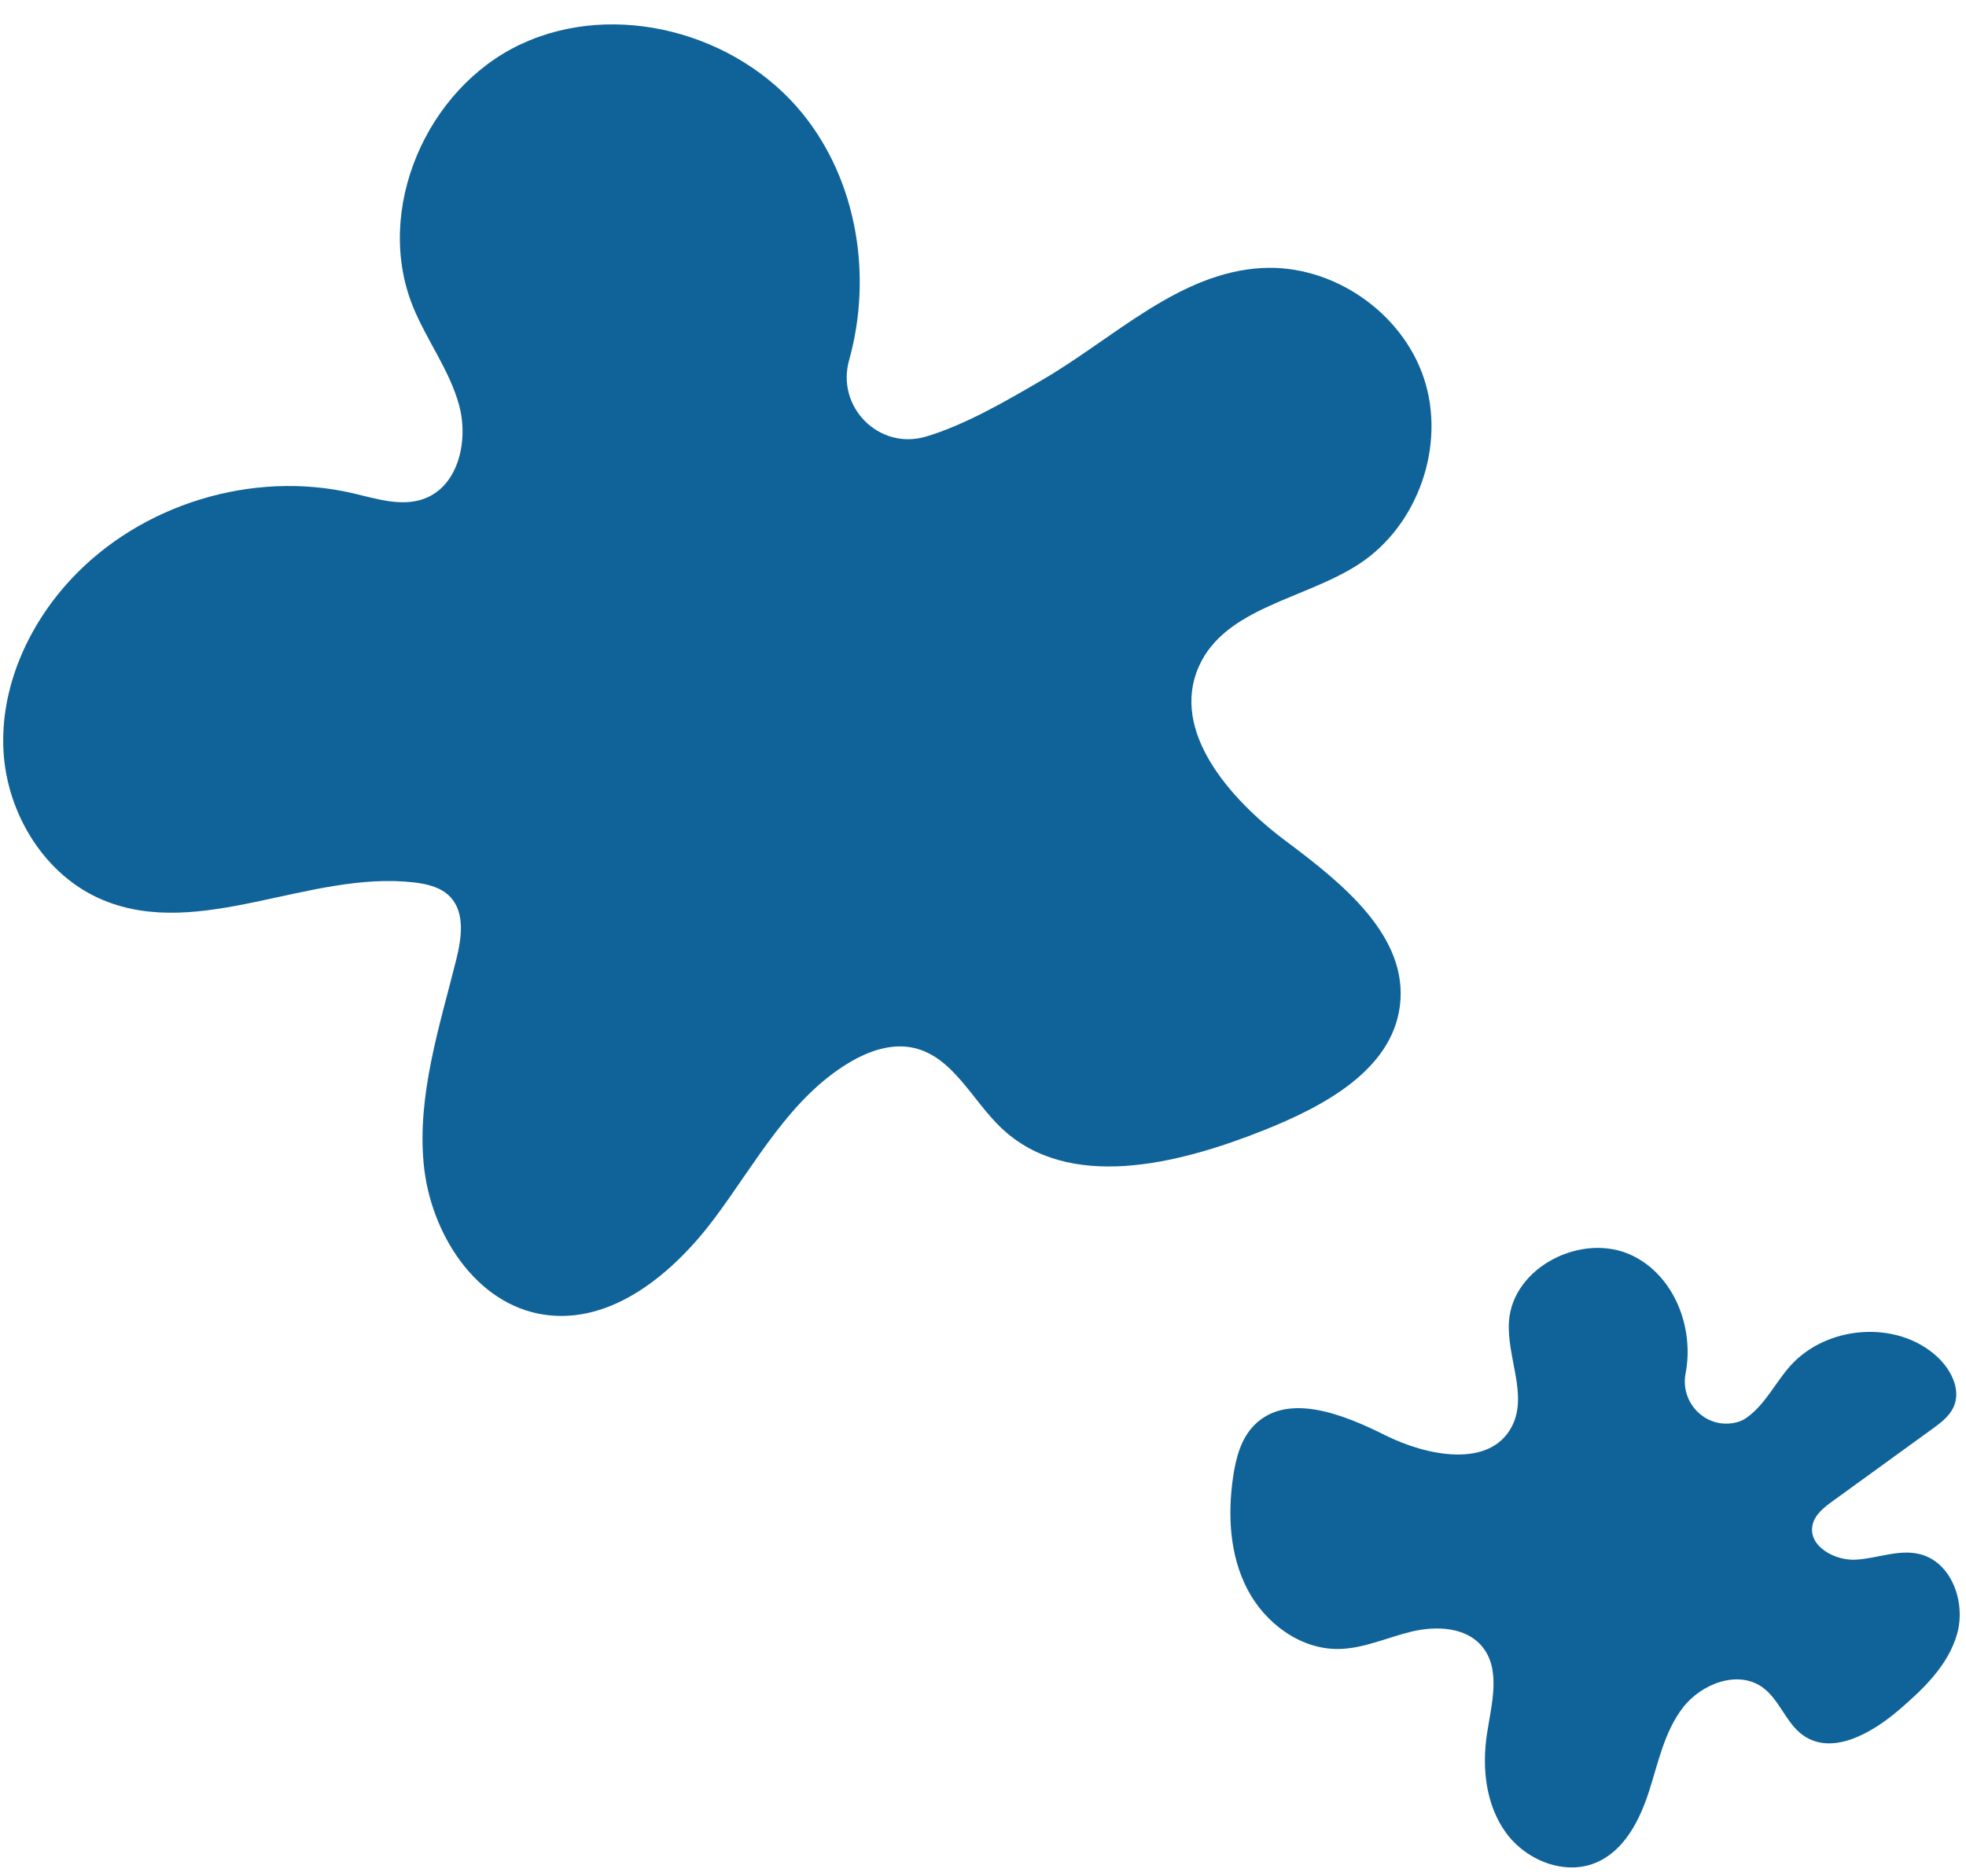 <?xml version="1.0" encoding="UTF-8" standalone="no"?><svg xmlns="http://www.w3.org/2000/svg" xmlns:xlink="http://www.w3.org/1999/xlink" fill="#000000" height="2668.4" preserveAspectRatio="xMidYMid meet" version="1" viewBox="604.3 654.6 2795.8 2668.4" width="2795.8" zoomAndPan="magnify"><g><g><g id="change1_2"><path d="M2595.01,2085.63c12.78-99.28-82.03-174.9-162.2-234.83c-80.18-59.93-164.22-156.38-123.78-247.95 c37.42-84.72,151.44-95.58,228.76-146.57c83.39-54.99,122.83-168.48,91.53-263.34c-31.3-94.85-130.56-162.57-230.29-157.13 c-117.63,6.42-209.42,98.68-311.05,158.26c-50.02,29.32-111.61,65.3-167.32,81.61c-66.33,19.42-127.49-42.08-108.9-108.64 c33.39-119.55,11.81-254.98-66.42-351.2c-93.42-114.89-266.38-161.24-400.43-98.35c-134.05,62.89-208.88,235.14-153.63,372.52 c19.34,48.09,52.12,90.58,65.81,140.58c13.69,50-0.35,114.46-48.74,133.03c-32.41,12.44-68.34,0.43-102.15-7.44 c-142.88-33.27-301.94,15.48-401.64,123.1c-60.87,65.71-100.23,154.13-95.3,243.57c4.93,89.44,58.81,177.54,141.52,211.92 c138.09,57.4,293.6-42.08,442.17-25.08c18.6,2.13,38.16,6.72,51.2,20.16c21.97,22.65,16.55,59.37,8.89,89.98 c-23.95,95.63-55.55,192.34-46.19,290.49s73.81,199.79,171.34,214.2c96.87,14.31,184.39-59.49,242.9-138.01 c58.51-78.52,106.67-170.13,190.68-220.44c27.49-16.46,60.11-27.98,91.42-21.13c56.17,12.29,83.39,74.51,125.1,114.07 c95.49,90.57,250.45,52.05,372.73,3.38C2486.49,2228.37,2583.26,2176.88,2595.01,2085.63z" fill="#106399"/></g><g id="change1_1"><path d="M3334.68,2865.17c-29.7-7.52-60.35,5.99-90.94,7.81c-30.59,1.82-68.49-19.49-61.85-49.41 c3.29-14.83,16.48-25.04,28.77-33.95c47.1-34.14,94.2-68.28,141.31-102.42c12.12-8.78,24.77-18.21,30.73-31.93 c10.65-24.48-4.11-53.05-23.76-71.11c-57.16-52.53-157.15-44.66-208.81,13.29c-21.9,24.57-36.38,56.49-63.75,74.78 c-4.56,3.05-10.13,5.1-16.27,6.25c-41.21,7.73-76.69-29.28-68.77-70.46c12.57-65.33-16.36-139.37-76.44-167.91 c-70.28-33.39-169.27,16.25-174.73,93.86c-3.57,50.8,27.72,105.3,3.74,150.23c-31.51,59.06-120.29,41.56-180.16,11.6 c-59.86-29.97-139.58-61.62-186.27-13.64c-18.63,19.15-25.73,46.6-29.61,73.04c-7.91,53.92-4.91,111.18,20.15,159.58 s75.29,85.94,129.78,85.25c35.78-0.45,69.27-16.51,104.08-24.8s76.65-6.57,99.7,20.8c27.81,33.03,13.75,82.2,7.28,124.89 c-7.32,48.32-1.7,100.78,26.97,140.36c28.67,39.58,84.06,61.72,128.91,42.3c39.58-17.14,61.29-59.83,74.52-100.88 s21.91-85.08,48.23-119.26c26.32-34.18,78.3-54.01,113.3-28.8c24.37,17.55,33.28,51.07,57.87,68.3 c41.29,28.94,97.03-2.91,135.39-35.63c35.34-30.14,70.88-64.22,83.45-108.94C3400.08,2933.65,3379.7,2876.57,3334.68,2865.17z" fill="#106399"/></g></g></g></svg>